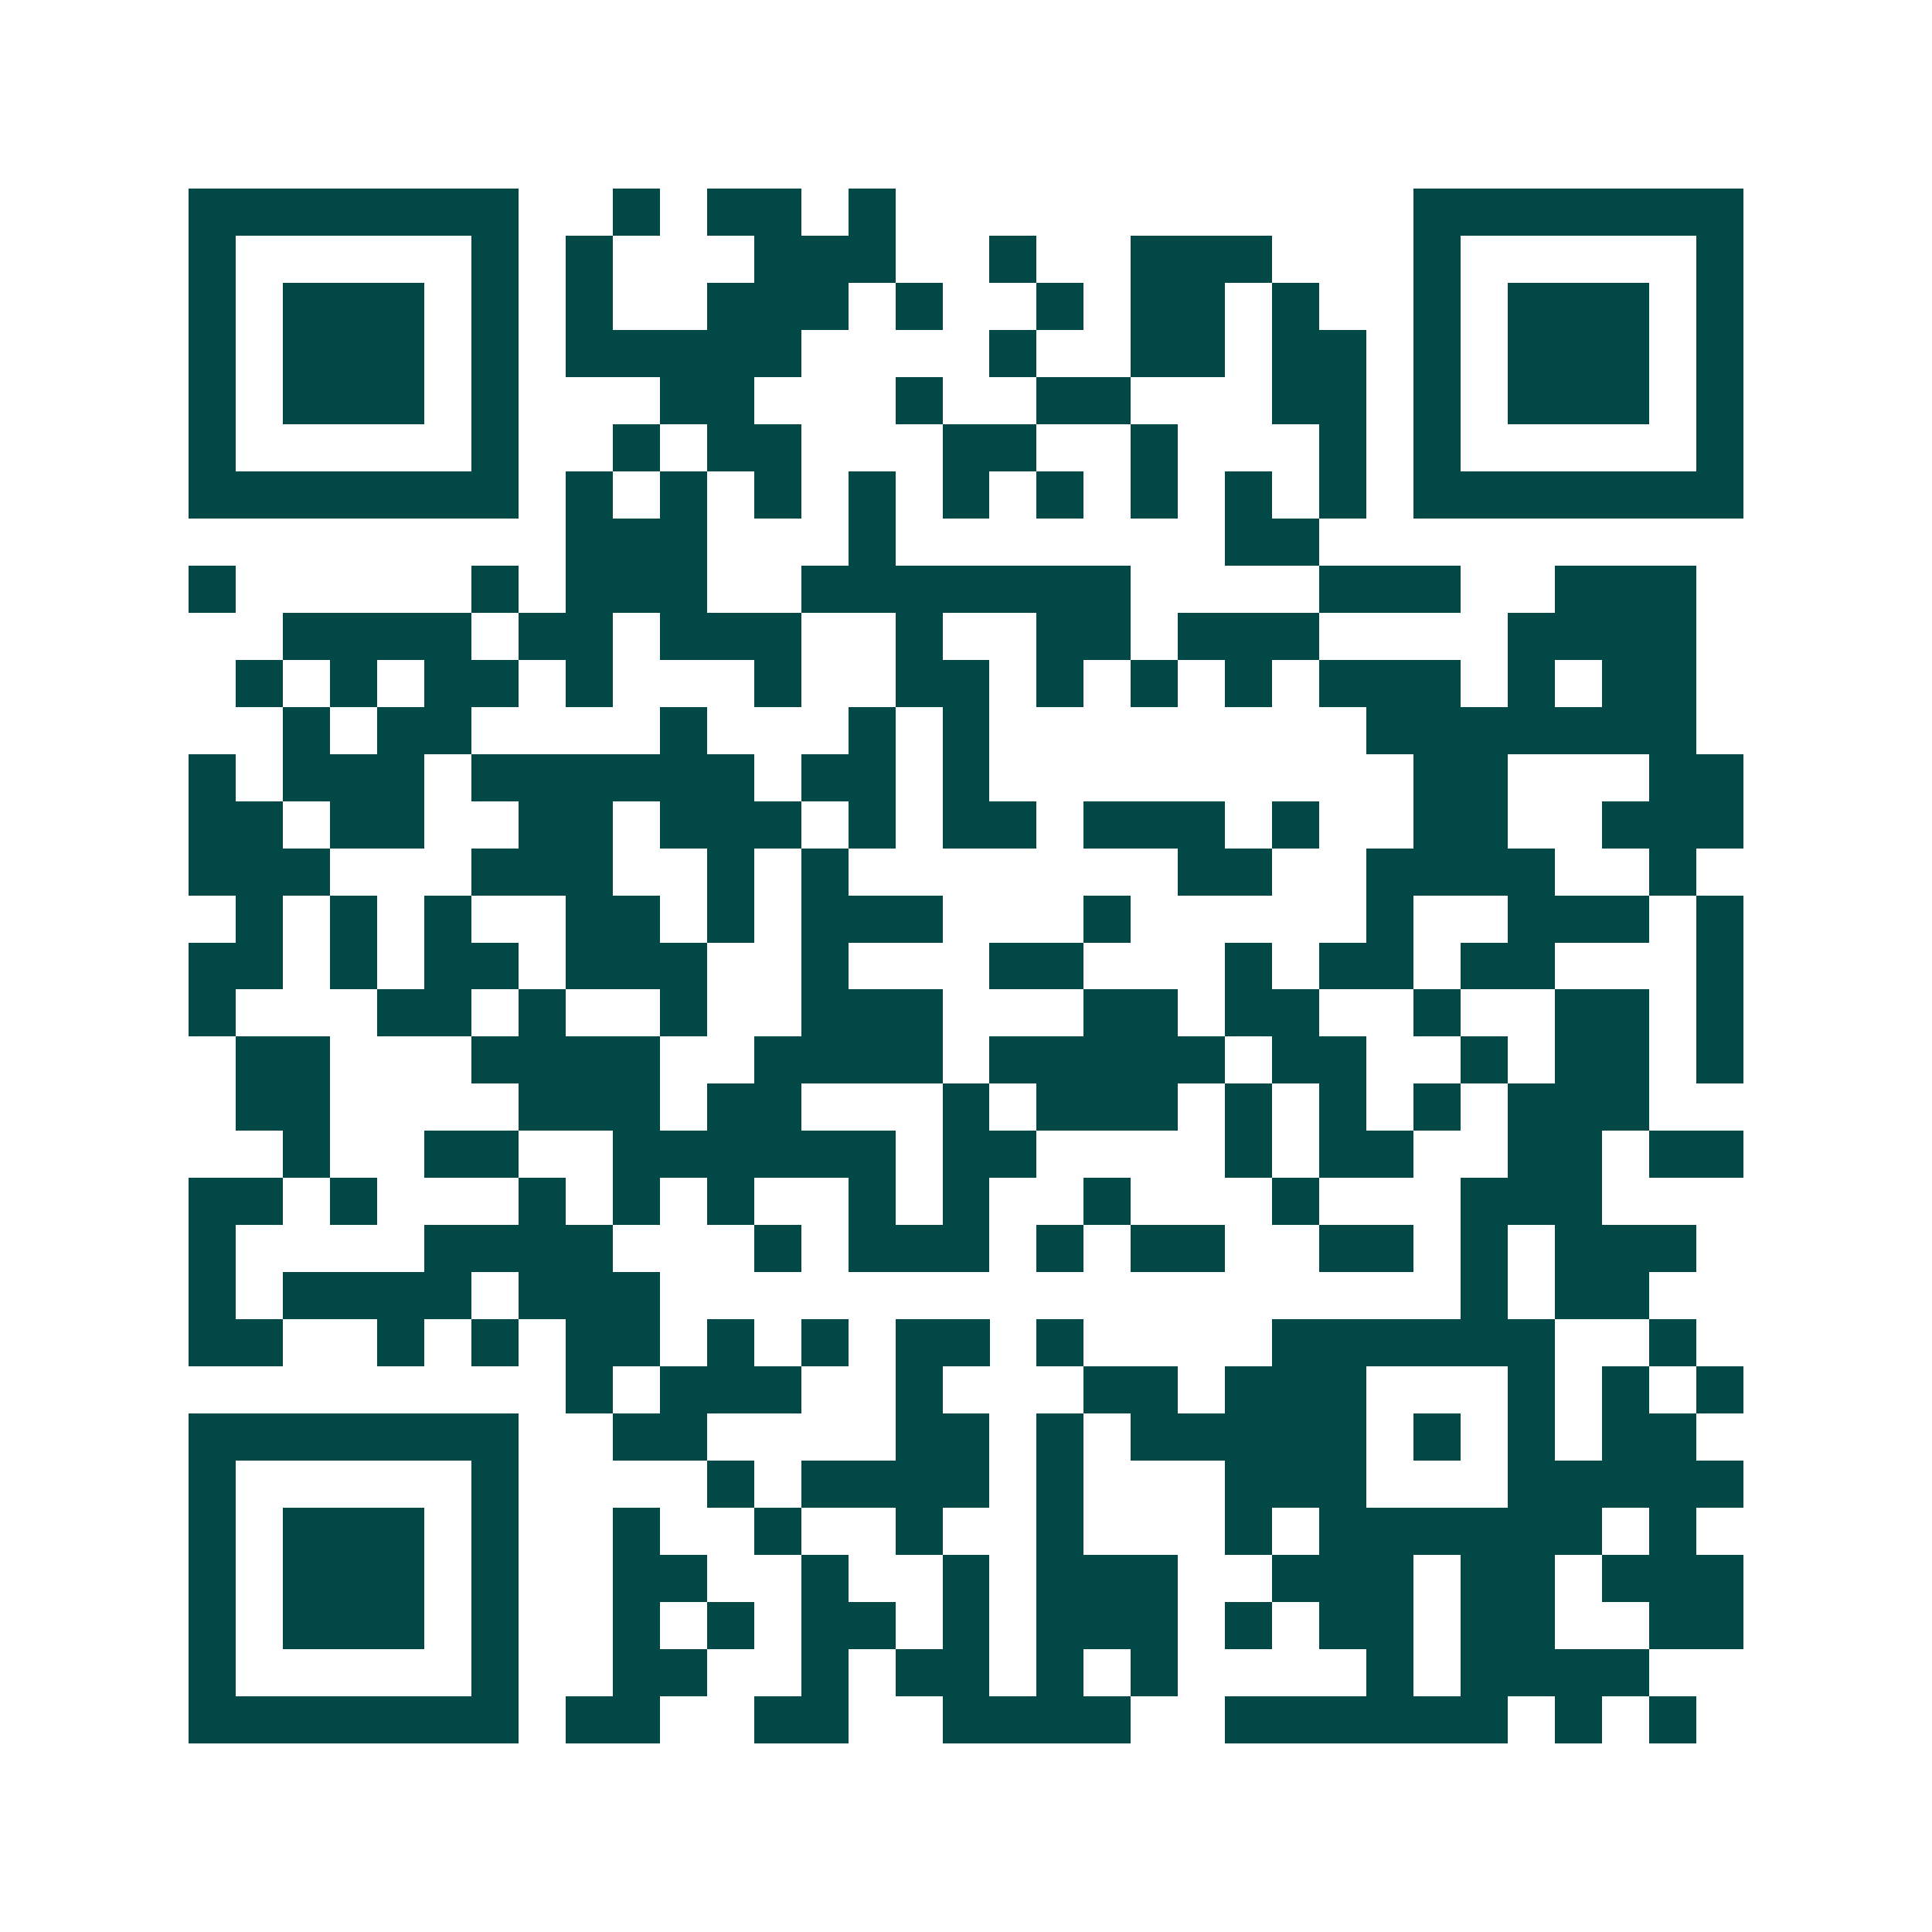 <svg xmlns="http://www.w3.org/2000/svg" width="200" height="200" viewBox="0 0 41 41" shape-rendering="crispEdges"><path fill="#ffffff" d="M0 0h41v41H0z"/><path stroke="#014847" d="M4 4.5h7m2 0h1m1 0h2m1 0h1m11 0h7M4 5.5h1m5 0h1m1 0h1m3 0h3m2 0h1m2 0h3m3 0h1m5 0h1M4 6.5h1m1 0h3m1 0h1m1 0h1m2 0h3m1 0h1m2 0h1m1 0h2m1 0h1m2 0h1m1 0h3m1 0h1M4 7.5h1m1 0h3m1 0h1m1 0h5m4 0h1m2 0h2m1 0h2m1 0h1m1 0h3m1 0h1M4 8.5h1m1 0h3m1 0h1m3 0h2m3 0h1m2 0h2m3 0h2m1 0h1m1 0h3m1 0h1M4 9.5h1m5 0h1m2 0h1m1 0h2m3 0h2m2 0h1m3 0h1m1 0h1m5 0h1M4 10.5h7m1 0h1m1 0h1m1 0h1m1 0h1m1 0h1m1 0h1m1 0h1m1 0h1m1 0h1m1 0h7M12 11.5h3m3 0h1m7 0h2M4 12.5h1m5 0h1m1 0h3m2 0h7m4 0h3m2 0h3M6 13.5h4m1 0h2m1 0h3m2 0h1m2 0h2m1 0h3m4 0h4M5 14.5h1m1 0h1m1 0h2m1 0h1m3 0h1m2 0h2m1 0h1m1 0h1m1 0h1m1 0h3m1 0h1m1 0h2M6 15.5h1m1 0h2m4 0h1m3 0h1m1 0h1m8 0h7M4 16.5h1m1 0h3m1 0h6m1 0h2m1 0h1m9 0h2m3 0h2M4 17.5h2m1 0h2m2 0h2m1 0h3m1 0h1m1 0h2m1 0h3m1 0h1m2 0h2m2 0h3M4 18.5h3m3 0h3m2 0h1m1 0h1m7 0h2m2 0h4m2 0h1M5 19.5h1m1 0h1m1 0h1m2 0h2m1 0h1m1 0h3m3 0h1m5 0h1m2 0h3m1 0h1M4 20.5h2m1 0h1m1 0h2m1 0h3m2 0h1m3 0h2m3 0h1m1 0h2m1 0h2m3 0h1M4 21.5h1m3 0h2m1 0h1m2 0h1m2 0h3m3 0h2m1 0h2m2 0h1m2 0h2m1 0h1M5 22.5h2m3 0h4m2 0h4m1 0h5m1 0h2m2 0h1m1 0h2m1 0h1M5 23.5h2m4 0h3m1 0h2m3 0h1m1 0h3m1 0h1m1 0h1m1 0h1m1 0h3M6 24.5h1m2 0h2m2 0h6m1 0h2m4 0h1m1 0h2m2 0h2m1 0h2M4 25.5h2m1 0h1m3 0h1m1 0h1m1 0h1m2 0h1m1 0h1m2 0h1m3 0h1m3 0h3M4 26.5h1m4 0h4m3 0h1m1 0h3m1 0h1m1 0h2m2 0h2m1 0h1m1 0h3M4 27.5h1m1 0h4m1 0h3m17 0h1m1 0h2M4 28.5h2m2 0h1m1 0h1m1 0h2m1 0h1m1 0h1m1 0h2m1 0h1m4 0h6m2 0h1M12 29.5h1m1 0h3m2 0h1m3 0h2m1 0h3m3 0h1m1 0h1m1 0h1M4 30.5h7m2 0h2m4 0h2m1 0h1m1 0h5m1 0h1m1 0h1m1 0h2M4 31.5h1m5 0h1m4 0h1m1 0h4m1 0h1m3 0h3m3 0h5M4 32.5h1m1 0h3m1 0h1m2 0h1m2 0h1m2 0h1m2 0h1m3 0h1m1 0h6m1 0h1M4 33.5h1m1 0h3m1 0h1m2 0h2m2 0h1m2 0h1m1 0h3m2 0h3m1 0h2m1 0h3M4 34.5h1m1 0h3m1 0h1m2 0h1m1 0h1m1 0h2m1 0h1m1 0h3m1 0h1m1 0h2m1 0h2m2 0h2M4 35.5h1m5 0h1m2 0h2m2 0h1m1 0h2m1 0h1m1 0h1m4 0h1m1 0h4M4 36.5h7m1 0h2m2 0h2m2 0h4m2 0h6m1 0h1m1 0h1"/></svg>
